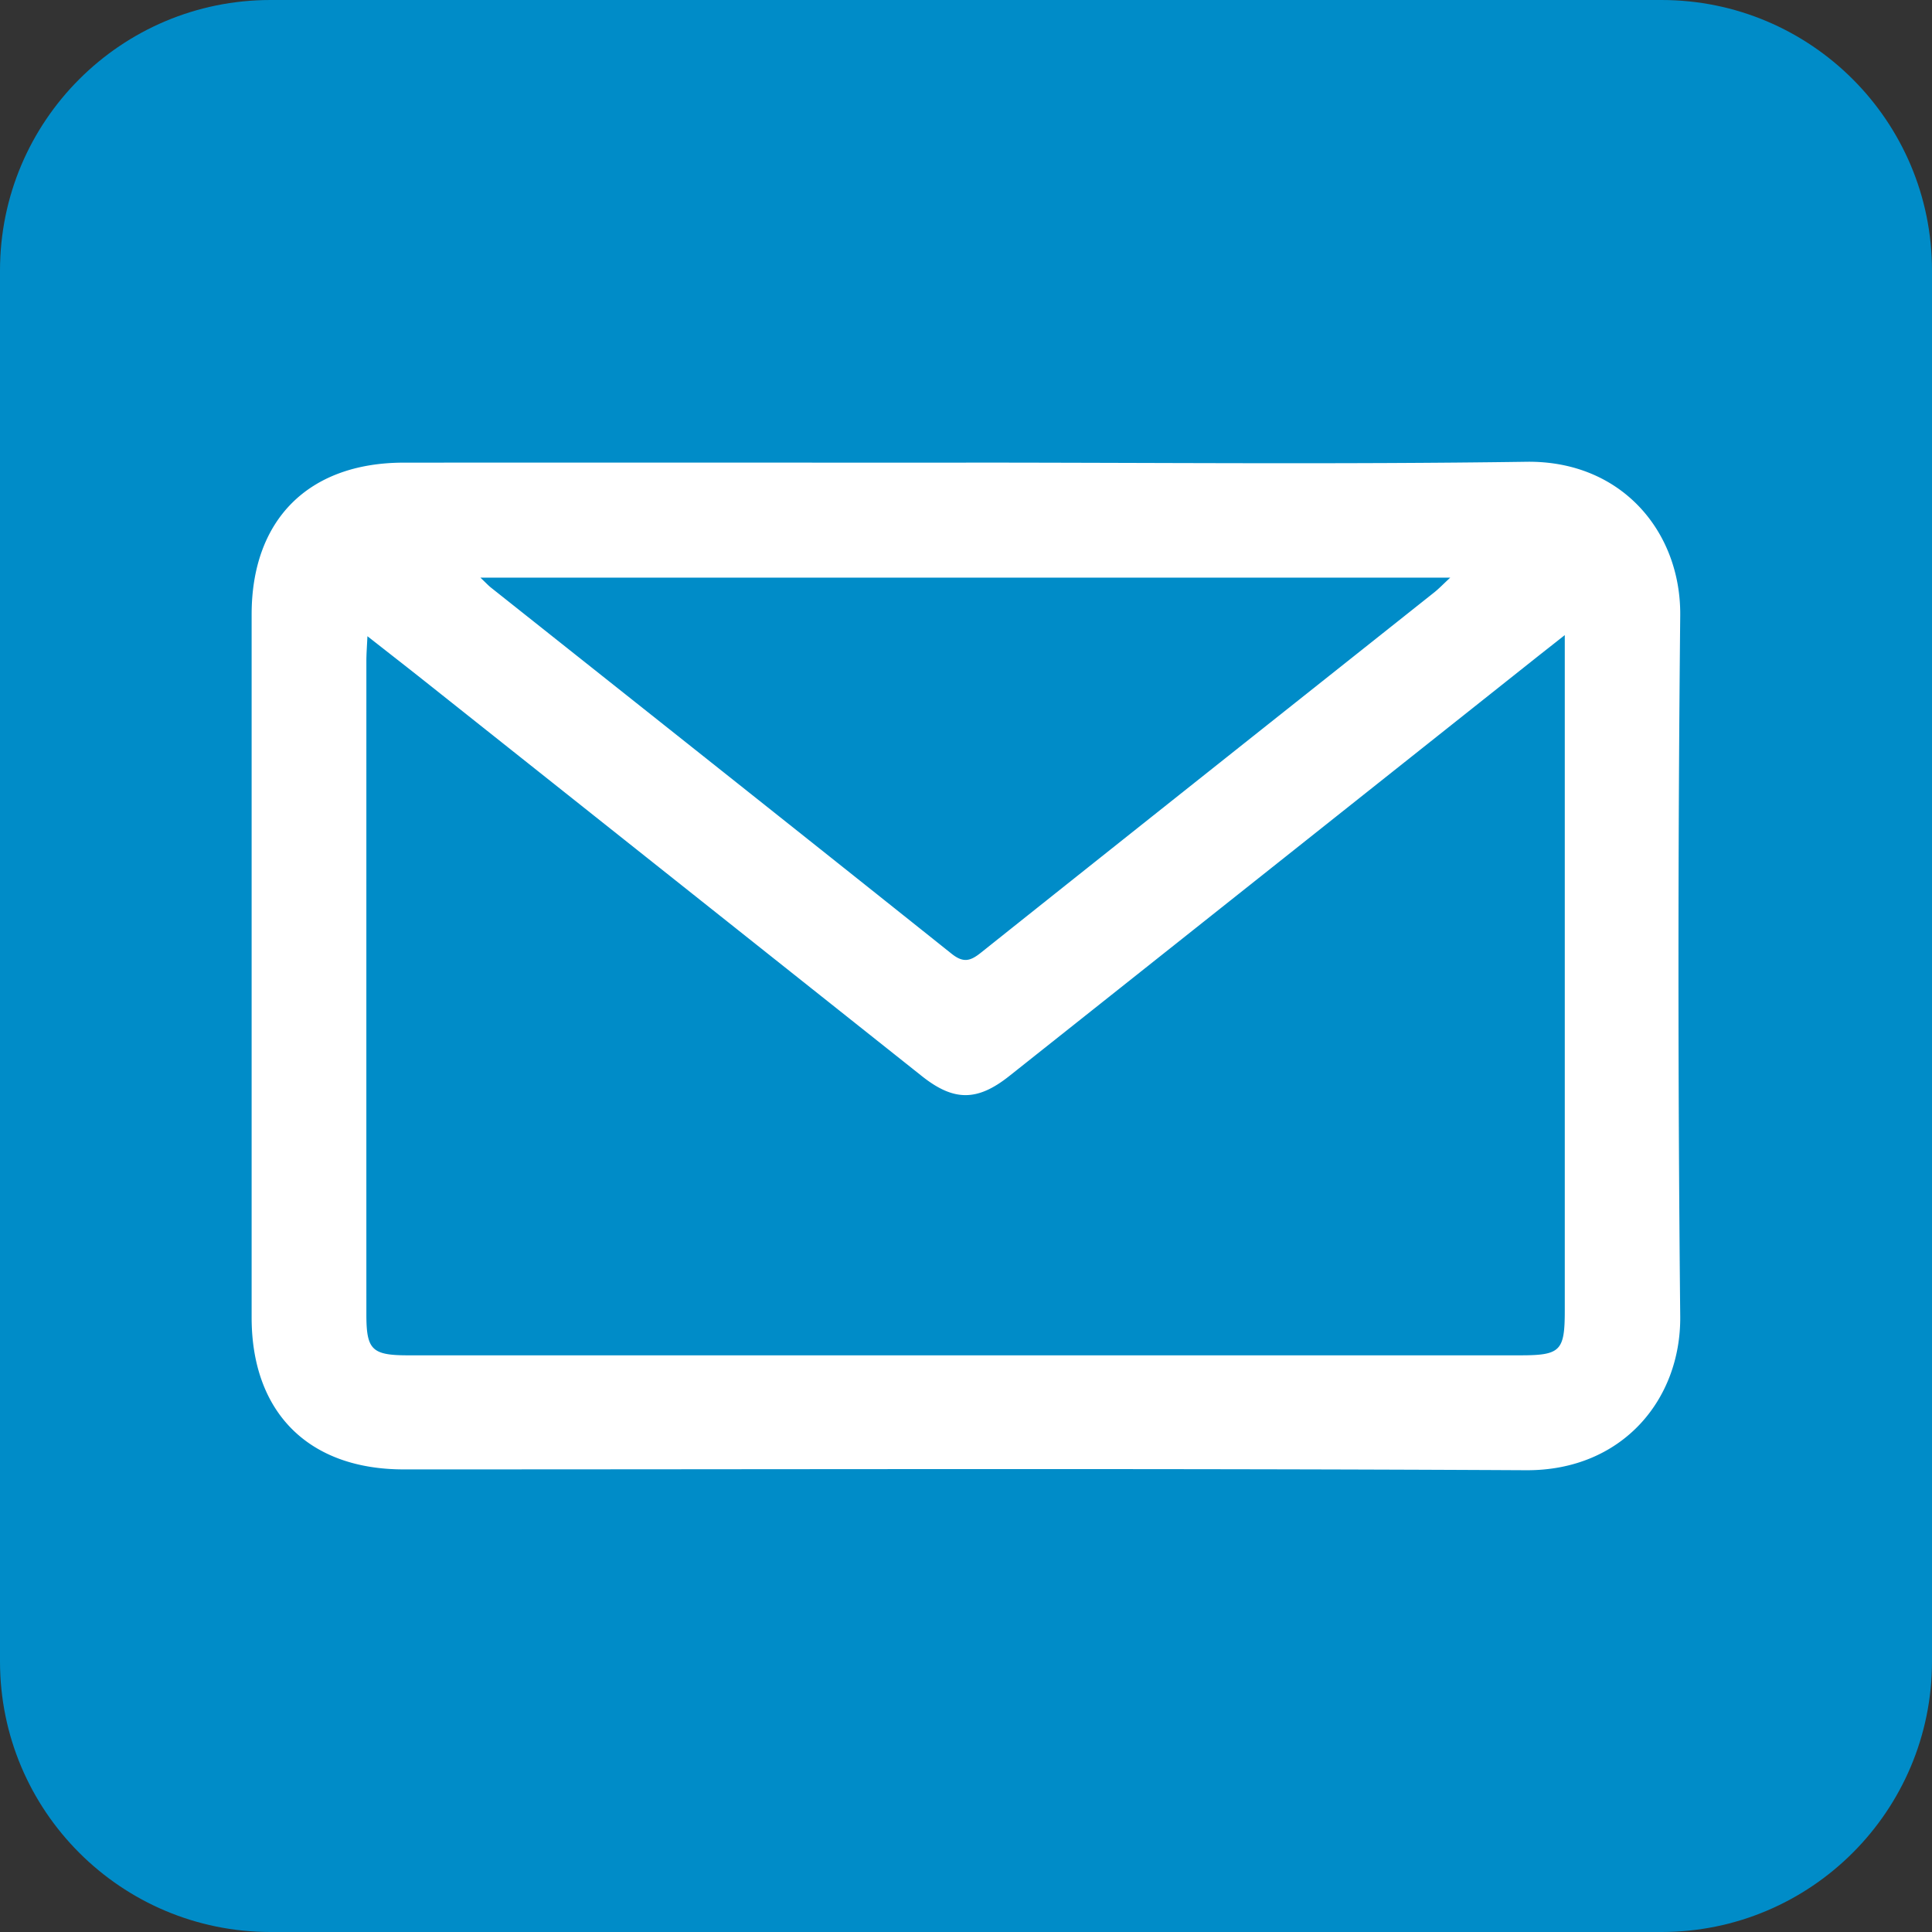 <svg xmlns="http://www.w3.org/2000/svg" fill="none" viewBox="0 0 82 82"><rect x="0" y="0" width="82" height="82" fill="#333333" stroke="none"/><g clip-path="url(#a)"><path fill="#008CC8" d="M70.517 0H11.483C5.14 0 0 5.141 0 11.483v59.034C0 76.86 5.141 82 11.483 82h59.034C76.86 82 82 76.859 82 70.517V11.483C82 5.14 76.859 0 70.517 0Z"/><path fill="#fff" d="M41.004 19.634c7.925 0 15.853.08 23.776-.035 4.043-.058 6.57 2.972 6.534 6.53a1489.24 1489.24 0 0 0 0 29.742c.034 3.55-2.483 6.55-6.537 6.53-15.882-.084-31.764-.033-47.644-.035-4.039 0-6.453-2.42-6.453-6.448V26.082c0-4.029 2.417-6.443 6.455-6.446 7.957-.005 15.912 0 23.869 0v-.002Zm25.407 7.324c-.576.456-.935.736-1.29 1.018A78584.912 78584.912 0 0 1 42.837 45.67c-1.362 1.082-2.358 1.077-3.708.005-6.97-5.538-13.941-11.075-20.914-16.613-.827-.658-1.661-1.306-2.62-2.059-.023.474-.045.766-.045 1.06 0 9.243-.002 18.486 0 27.728 0 1.504.238 1.733 1.776 1.733H64.52c1.71 0 1.894-.182 1.894-1.895V26.958h-.003ZM20.39 24.517c.238.225.338.336.454.427 6.516 5.174 13.04 10.344 19.545 15.536.493.392.788.319 1.24-.042 6.41-5.11 12.837-10.205 19.258-15.306.198-.16.375-.346.667-.616H20.39Z"/></g><defs><clipPath id="a"><path fill="#fff" d="M0 0h82v82H0z"/></clipPath></defs></svg>